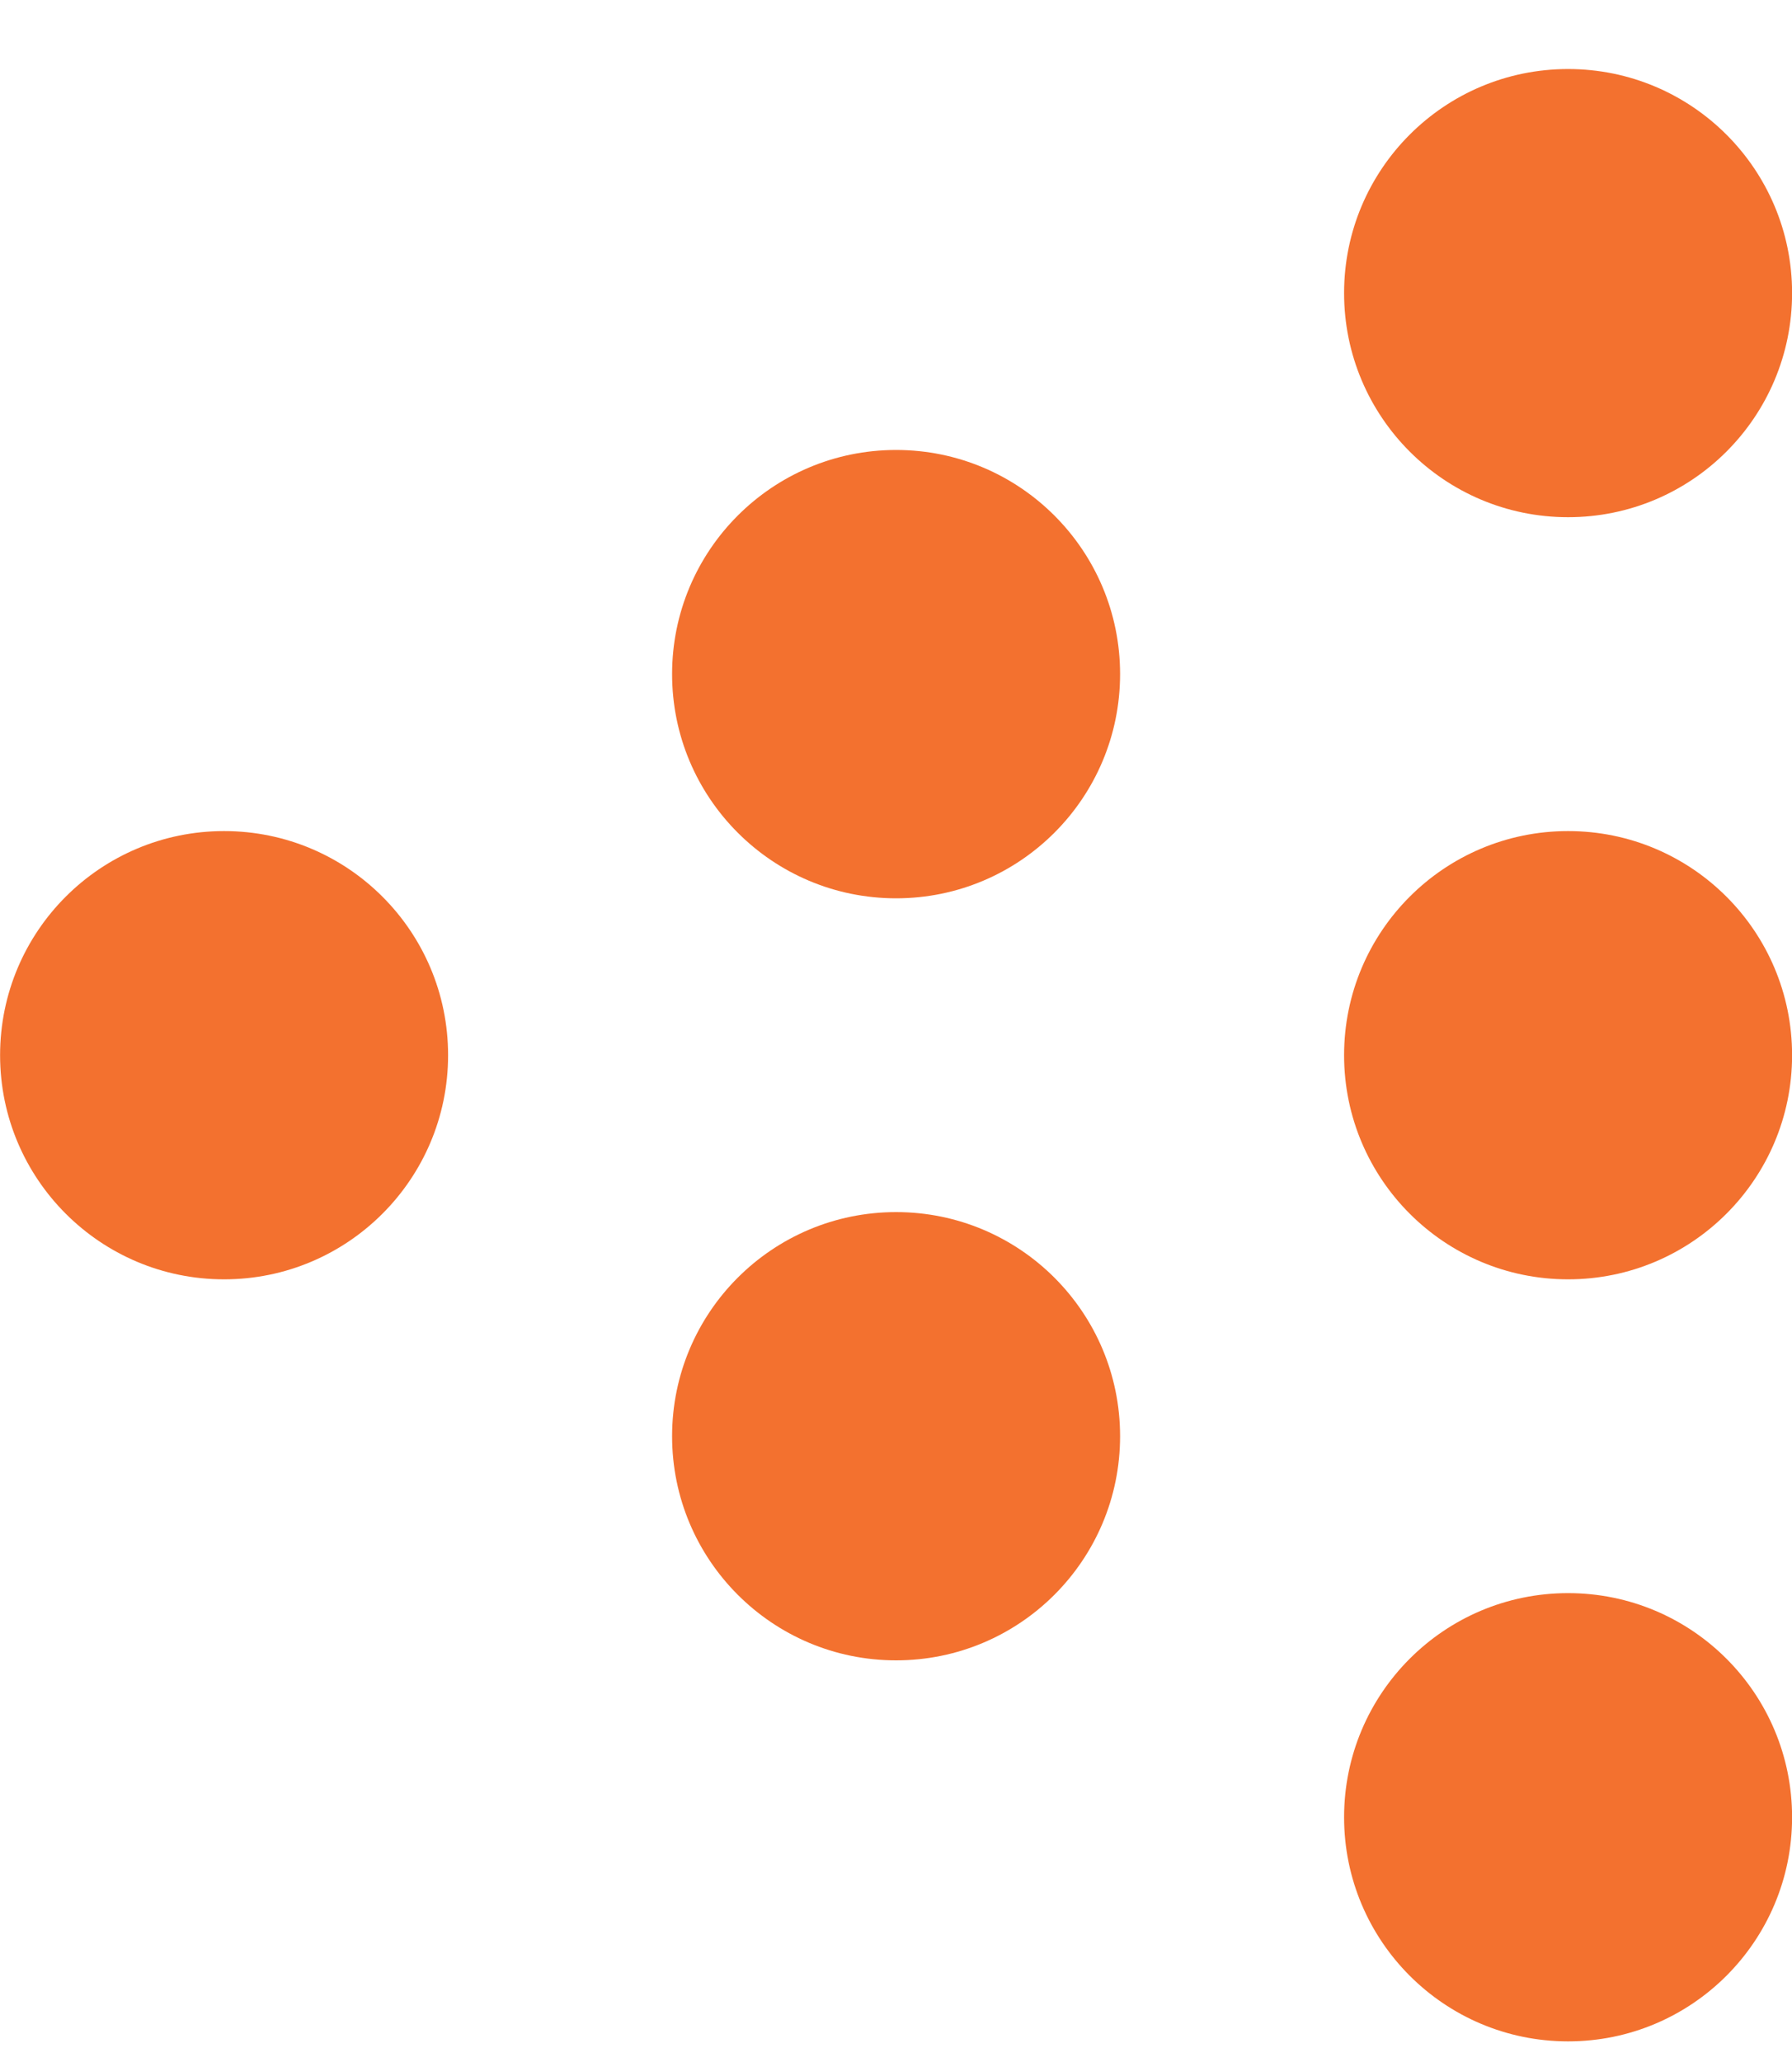 <svg width="20" height="23" viewBox="0 0 20 23" fill="none" xmlns="http://www.w3.org/2000/svg">
<path d="M17.501 5.769C18.882 5.769 20.001 4.65 20.001 3.269C20.001 1.889 18.882 0.77 17.501 0.77C16.12 0.77 15.001 1.889 15.001 3.269C15.001 4.65 16.12 5.769 17.501 5.769Z" fill="#F3712F"/>
<path d="M10.001 10.02C11.382 10.02 12.501 8.9 12.501 7.519C12.501 6.139 11.382 5.019 10.001 5.019C8.62 5.019 7.501 6.139 7.501 7.519C7.501 8.9 8.62 10.02 10.001 10.02Z" fill="#F3712F"/>
<path d="M2.501 14.27C3.882 14.27 5.001 13.15 5.001 11.77C5.001 10.389 3.882 9.27 2.501 9.27C1.12 9.27 0.001 10.389 0.001 11.77C0.001 13.15 1.12 14.27 2.501 14.27Z" fill="#F3712F"/>
<path d="M12.501 16.02C12.501 17.4 11.382 18.52 10.001 18.52C8.62 18.52 7.501 17.4 7.501 16.02C7.501 14.639 8.62 13.52 10.001 13.52C11.382 13.52 12.501 14.639 12.501 16.02Z" fill="#F3712F"/>
<path d="M20.001 11.77C20.001 13.15 18.882 14.27 17.501 14.27C16.12 14.27 15.001 13.15 15.001 11.77C15.001 10.389 16.12 9.27 17.501 9.27C18.882 9.27 20.001 10.389 20.001 11.77Z" fill="#F3712F"/>
<path d="M17.501 22.77C18.882 22.77 20.001 21.65 20.001 20.27C20.001 18.889 18.882 17.77 17.501 17.77C16.12 17.77 15.001 18.889 15.001 20.27C15.001 21.65 16.12 22.77 17.501 22.77Z" fill="#F3712F"/>
</svg>
